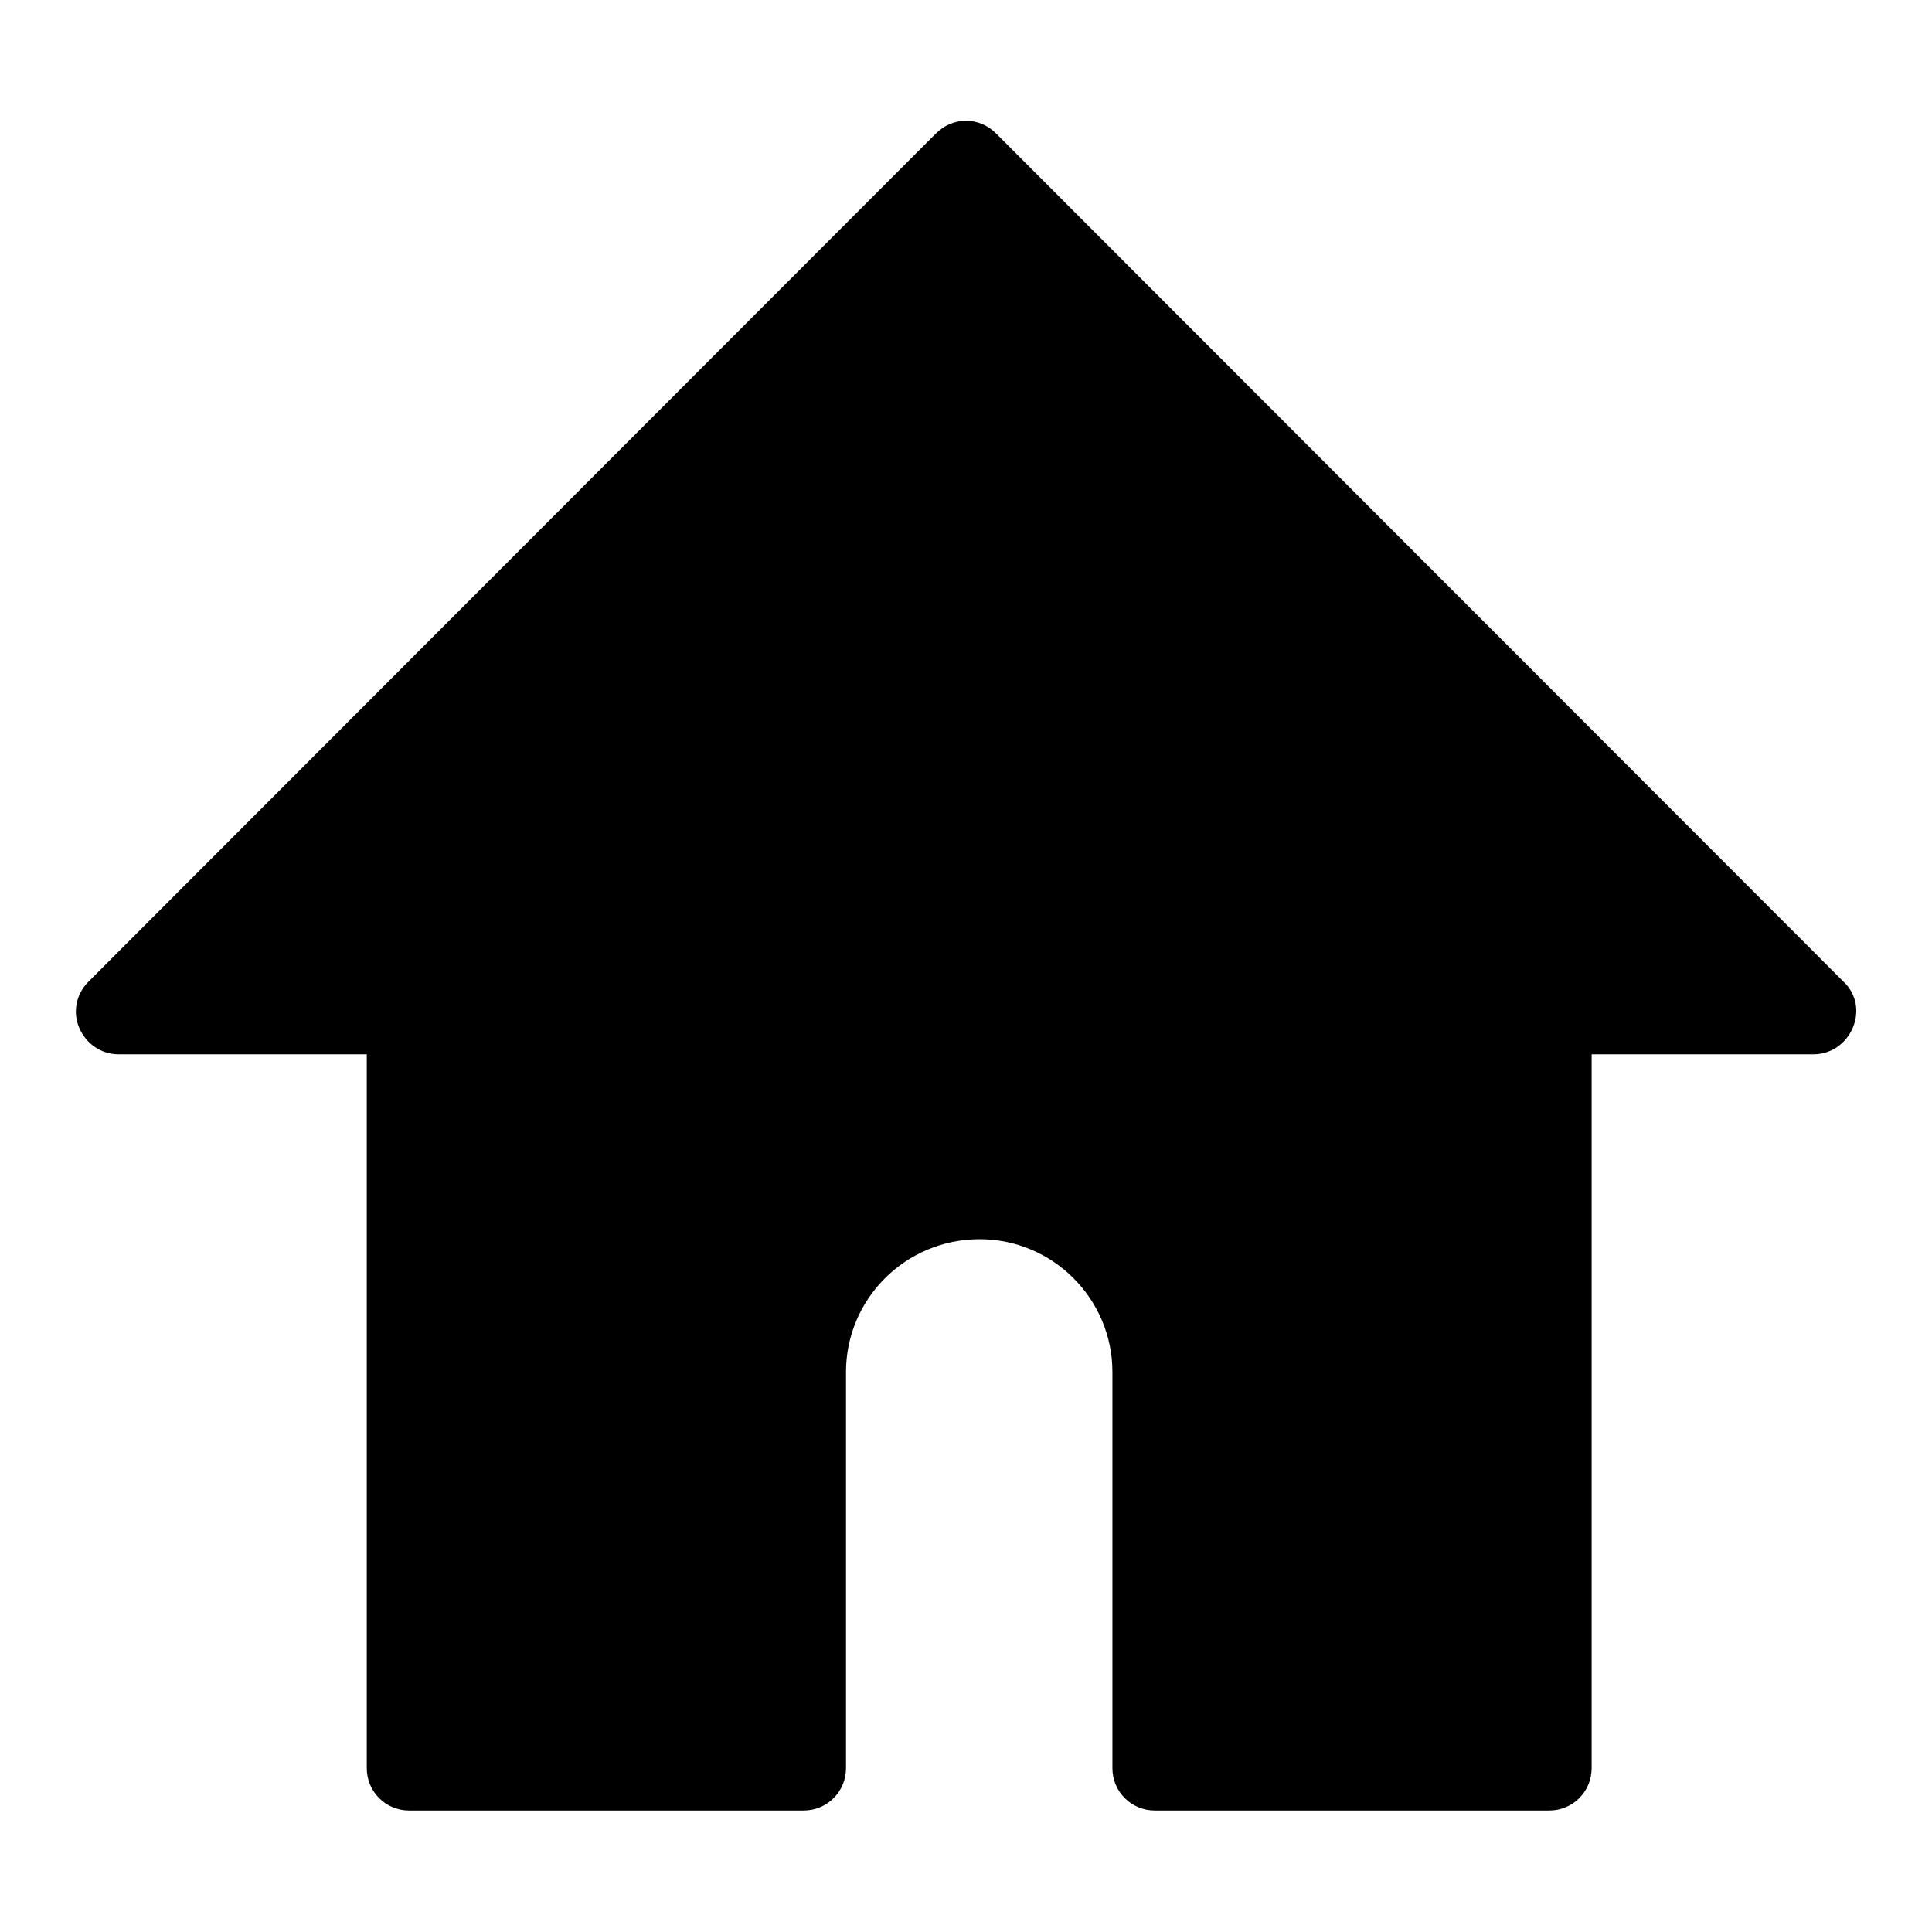 <?xml version="1.0" encoding="utf-8"?>
<!-- Svg Vector Icons : http://www.onlinewebfonts.com/icon -->
<!DOCTYPE svg PUBLIC "-//W3C//DTD SVG 1.1//EN" "http://www.w3.org/Graphics/SVG/1.1/DTD/svg11.dtd">
<svg version="1.1" xmlns="http://www.w3.org/2000/svg" xmlns:xlink="http://www.w3.org/1999/xlink" x="0px" y="0px" viewBox="0 0 256 256" enable-background="new 0 0 256 256" xml:space="preserve">
<g><g><path fill="#000000" d="M244.3,130.1L132,17.7c-1.1-1.1-2.5-1.7-4-1.7c-1.5,0-2.9,0.6-4,1.7L11.7,130.1c-1.6,1.6-2.1,4-1.2,6.1c0.9,2.1,2.9,3.5,5.2,3.5h32.9v94.6c0,3.1,2.5,5.6,5.6,5.6h52.3c3.1,0,5.6-2.5,5.6-5.6v-52.5c0-9.7,7.9-17.6,17.7-17.6c9.7,0,17.6,7.9,17.6,17.6v52.5c0,3.1,2.5,5.6,5.6,5.6h52.3c3.1,0,5.6-2.5,5.6-5.6v-94.6h29.4c2.3,0,4.3-1.4,5.2-3.5C246.4,134.1,246,131.7,244.3,130.1z"/></g></g>
</svg>
